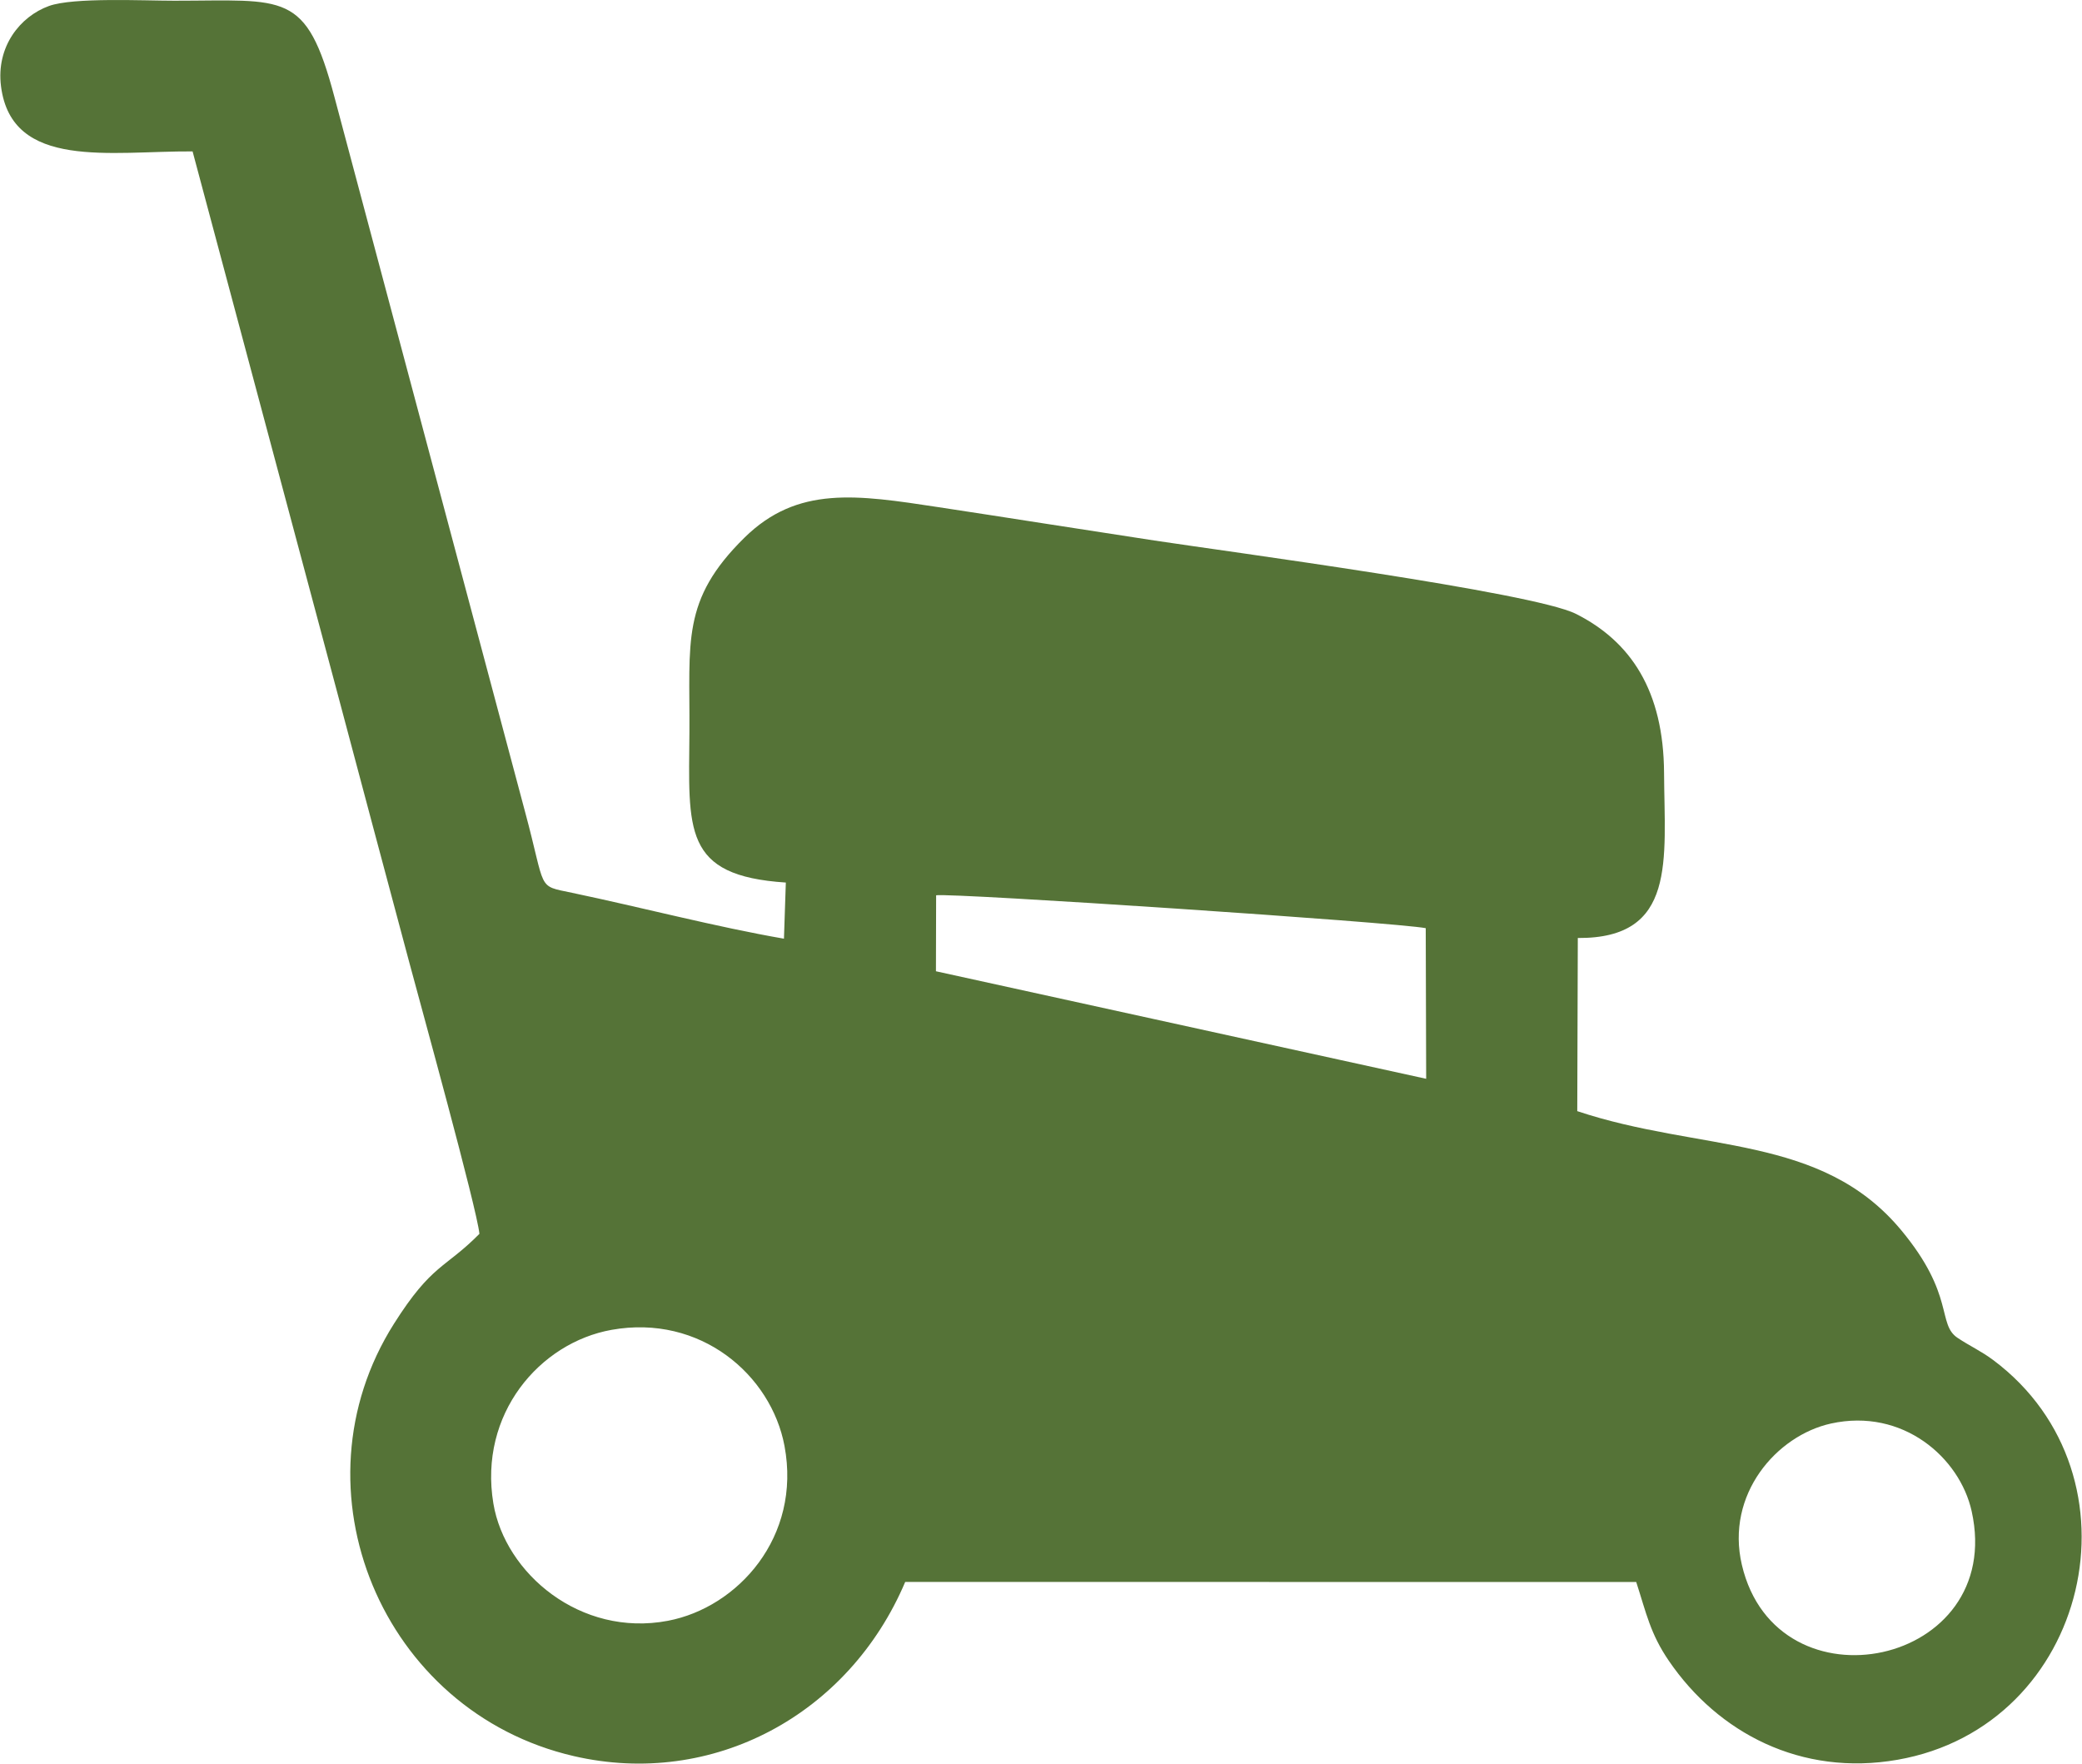 <?xml version="1.0" encoding="UTF-8"?>
<!DOCTYPE svg PUBLIC "-//W3C//DTD SVG 1.1//EN" "http://www.w3.org/Graphics/SVG/1.1/DTD/svg11.dtd">
<!-- Creator: CorelDRAW 2019 (64-Bit) -->
<svg xmlns="http://www.w3.org/2000/svg" xml:space="preserve" width="1000px" height="847px" version="1.1" style="shape-rendering:geometricPrecision; text-rendering:geometricPrecision; image-rendering:optimizeQuality; fill-rule:evenodd; clip-rule:evenodd"
viewBox="0 0 999.95 847.24"
 xmlns:xlink="http://www.w3.org/1999/xlink"
 xmlns:xodm="http://www.corel.com/coreldraw/odm/2003">
 <defs>
  <style type="text/css">
   <![CDATA[
    .fil0 {fill:#557337}
   ]]>
  </style>
 </defs>
 <g id="Слой_x0020_1">
  <path class="fil0" d="M836.71 751.8c-7.95,-33.84 16.66,-62.17 42.83,-67.93 34.46,-7.57 61.86,16.36 67.57,42.15 16.48,74.42 -93.6,97.34 -110.4,25.78zm-599.84 -29.52c-7.15,-43 22.26,-77.23 56.78,-83.41 42.7,-7.65 76.69,21.66 83.09,55.77 8.22,43.78 -22.49,77.63 -56.03,84 -42.06,7.98 -78.27,-22.86 -83.84,-56.36zm212.72 -292.18c8.04,-1.21 221.31,13.02 235.23,15.8l0.21 72.36 -235.53 -51.66 0.09 -36.5zm336.36 329.91c4.87,15.05 6.77,24.84 15.67,37.85 23.66,34.65 63.52,55.64 109.84,47.55 92.33,-16.13 120.21,-136.47 46.07,-191.98 -5.88,-4.4 -11.2,-6.72 -17.16,-10.69 -9.99,-6.65 -1.16,-20.5 -27.06,-51.69 -38.56,-46.44 -96.26,-37.44 -155.69,-57.25l0.26 -83.18c47.63,0.33 41.67,-37.49 41.44,-79.26 -0.21,-39.54 -16,-63.22 -42.37,-76.47 -20.65,-10.37 -168.17,-30.01 -202.52,-35.23 -34.68,-5.28 -69.64,-10.84 -103.68,-16.01 -39.26,-5.96 -67.71,-10.48 -93.26,14.66 -30.51,30.03 -26.14,49.93 -26.43,93.37 -0.32,47.09 -3.42,69.06 46.32,72.3l-0.9 26.97c-32.5,-5.62 -68.41,-15.03 -101.75,-22.03 -17.31,-3.64 -12.29,-0.66 -22.72,-39.25l-91.52 -343.16c-13.6,-51.23 -23.51,-46.17 -76.98,-46.17 -14.59,0 -48.48,-1.7 -60.17,2.54 -13.78,4.99 -25.45,19.46 -23.02,38.57 5.13,40.35 52.74,31.03 92.04,31.28l69.4 259.55c11.45,43.18 22.84,85.61 34.62,129.73 5.47,20.47 32.57,118.51 33.79,130.73 -16.58,16.78 -22.79,14.31 -41.09,43.25 -50.2,79.37 -5.84,186.34 86.43,207.65 66.73,15.41 132.17,-19.84 159.23,-83.68l351.21 0.05z"/>
 </g>
</svg>
